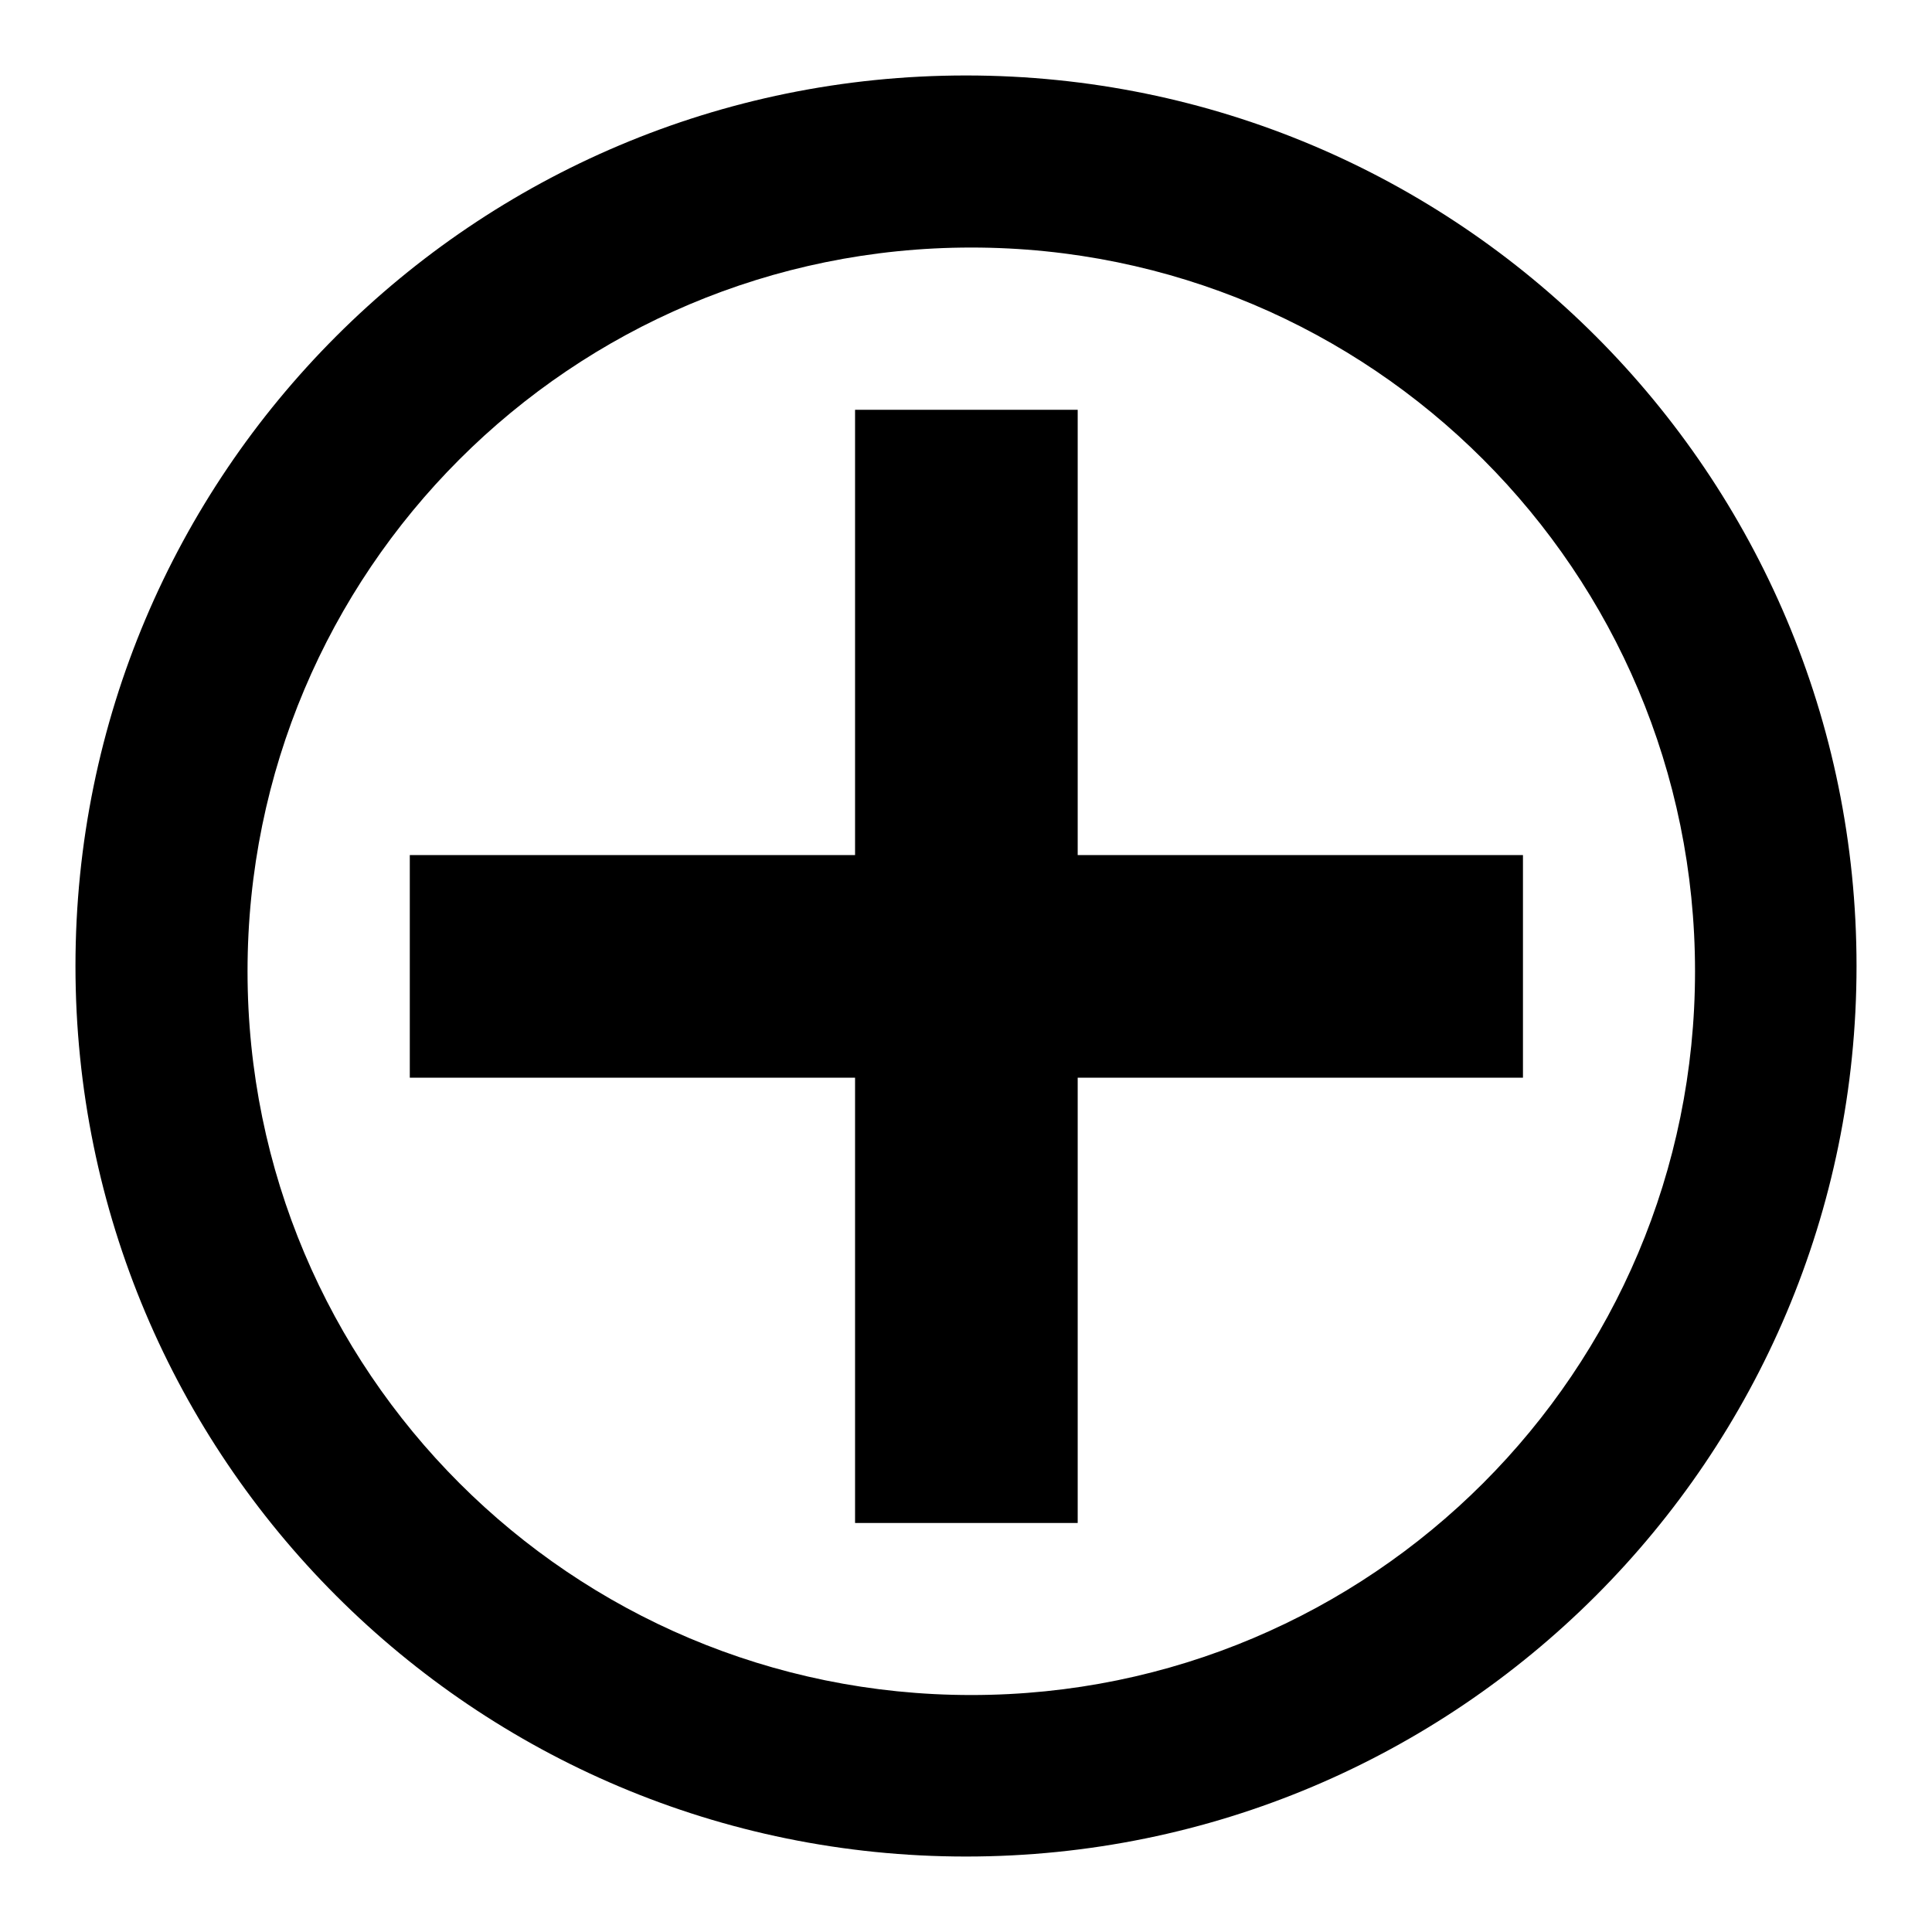 <?xml version="1.0" encoding="utf-8"?>
<!-- Svg Vector Icons : http://www.onlinewebfonts.com/icon -->
<!DOCTYPE svg PUBLIC "-//W3C//DTD SVG 1.1//EN" "http://www.w3.org/Graphics/SVG/1.1/DTD/svg11.dtd">
<svg version="1.1" xmlns="http://www.w3.org/2000/svg" xmlns:xlink="http://www.w3.org/1999/xlink" x="0px" y="0px" viewBox="0 0 256 256" enable-background="new 0 0 256 256" xml:space="preserve">
<g> <path fill="#000000" d="M113.3,113.3v-59h29.5v59h59v29.5h-59v59h-29.5v-59h-59v-29.5H113.3z M128,246c-65.2,0-118-52.8-118-118 C10,62.8,62.8,10,128,10c65.2,0,118,52.8,118,118C246,193.2,193.2,246,128,246z M128.7,224.6c53,0,95.9-42.9,95.9-95.9 s-42.9-95.9-95.9-95.9s-95.9,42.9-95.9,95.9S75.7,224.6,128.7,224.6z"/></g>
</svg>